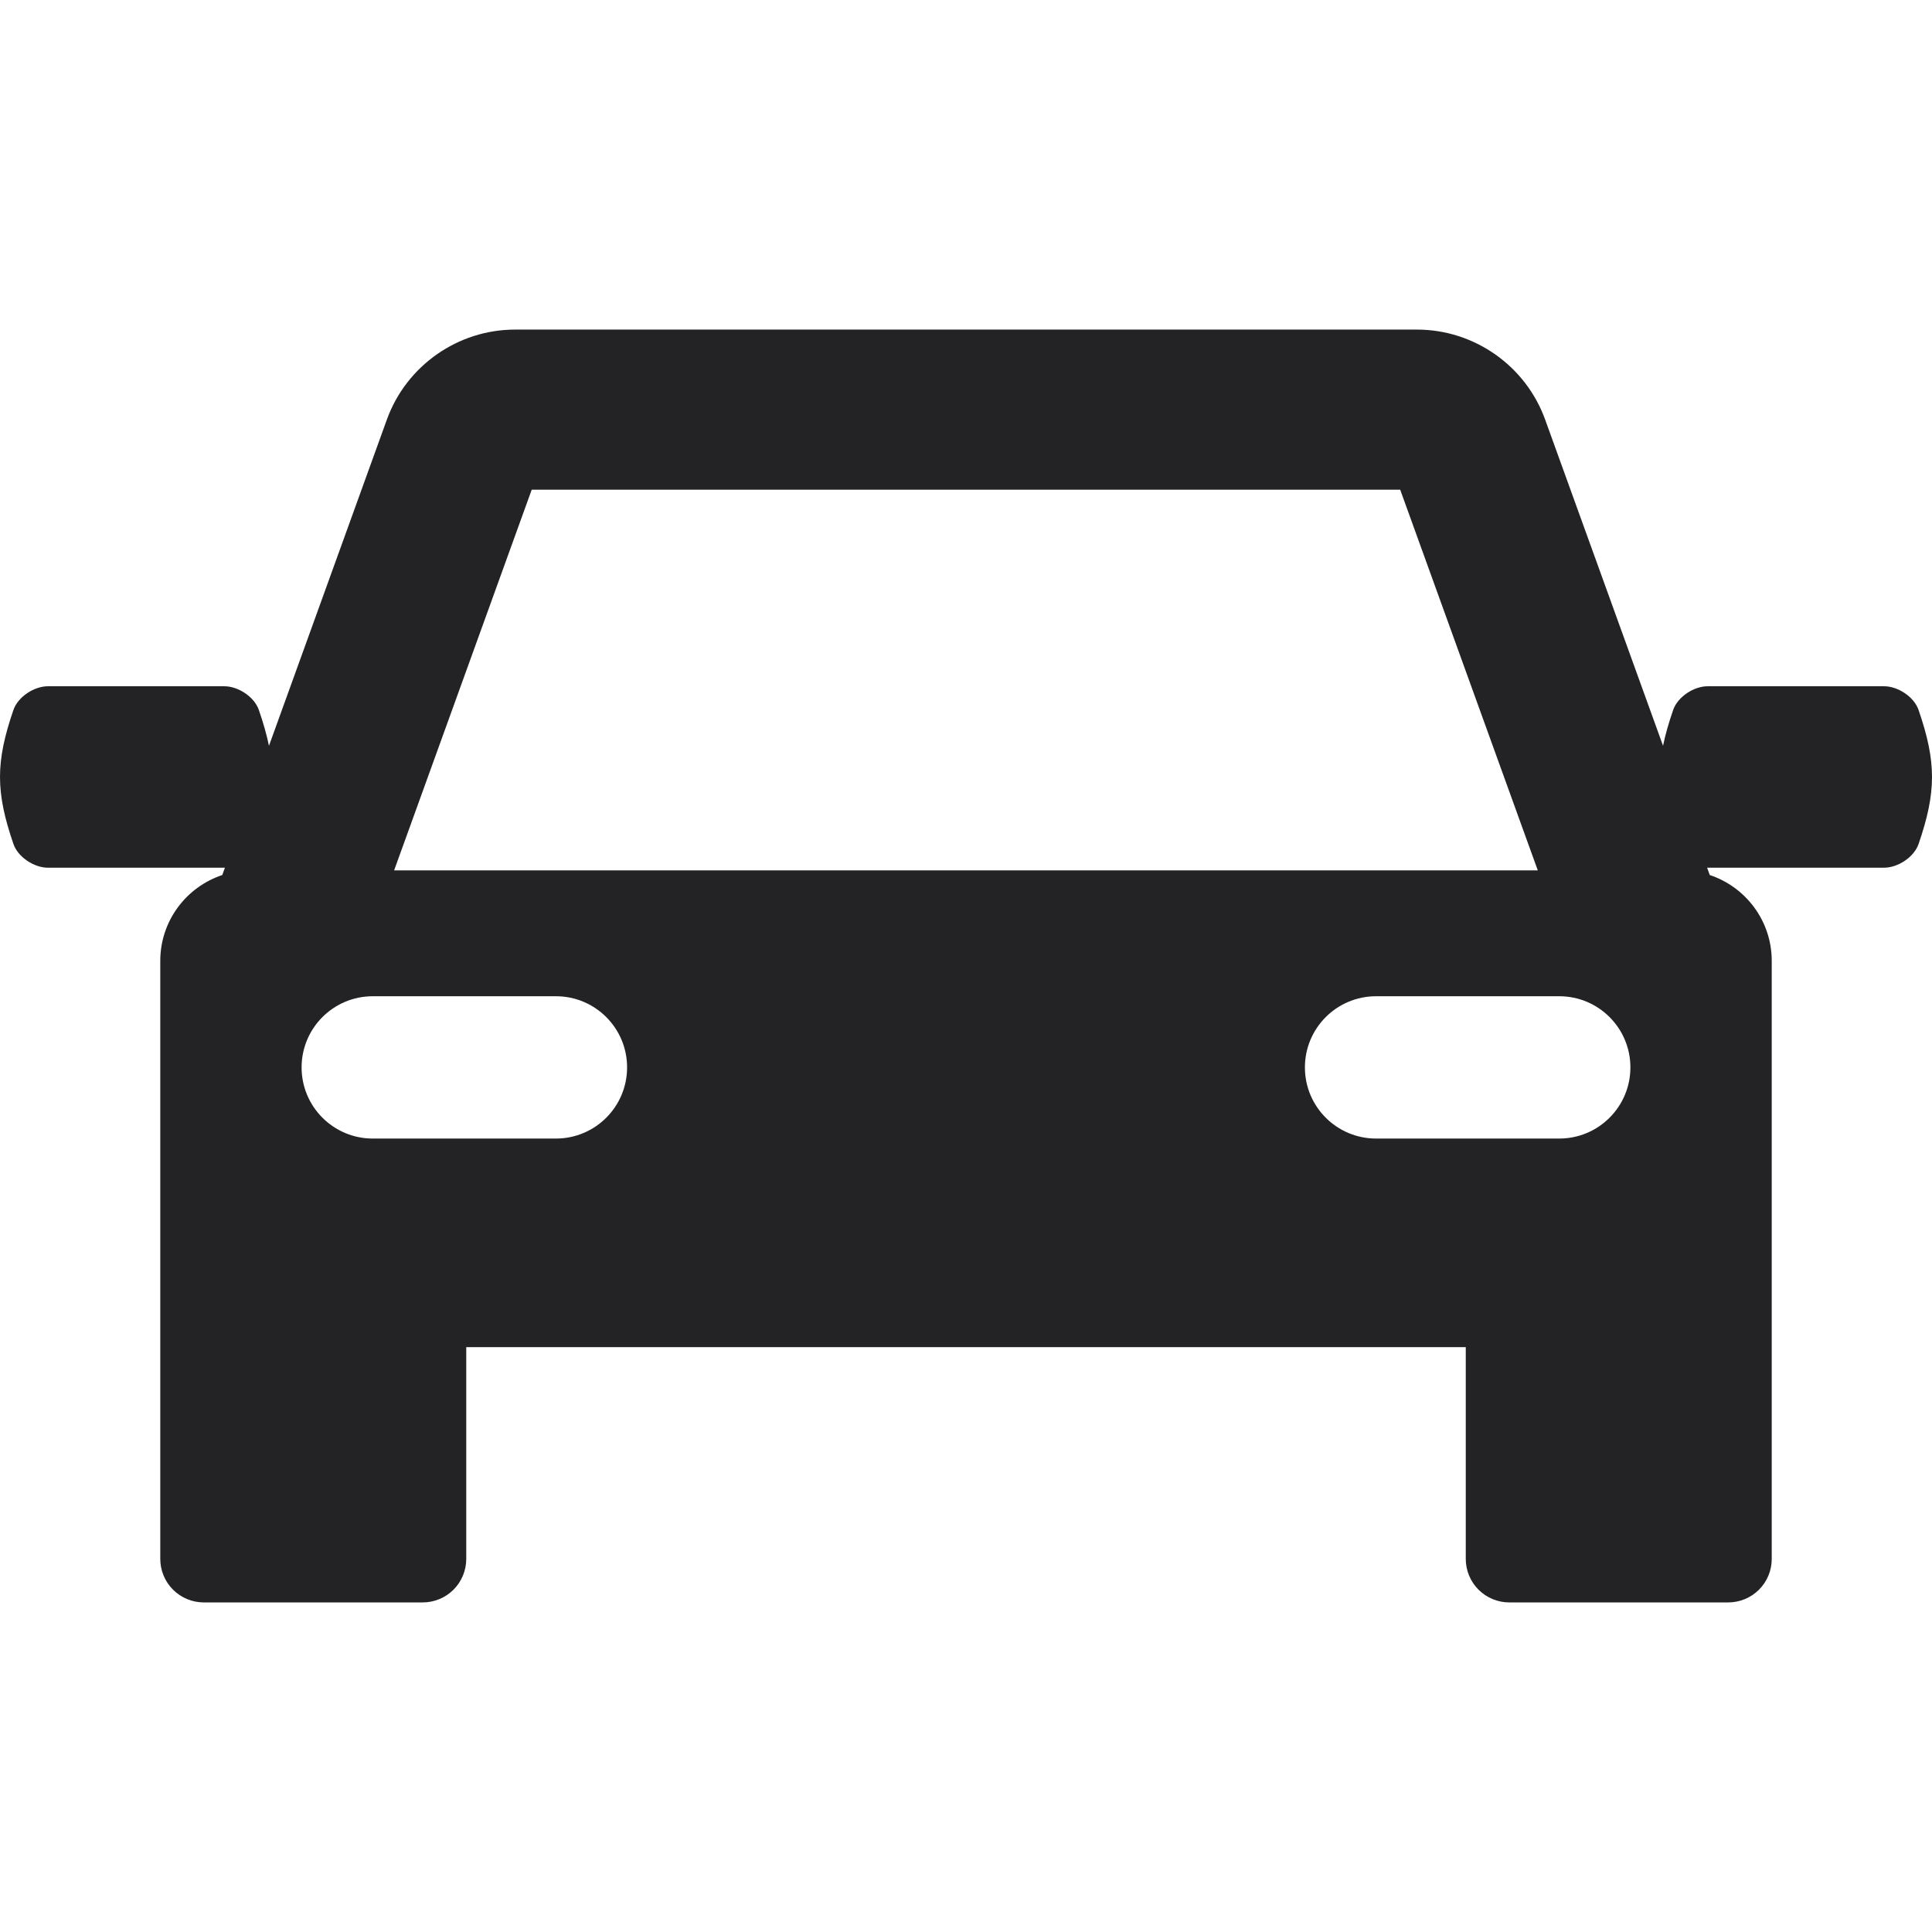 <?xml version="1.0" encoding="UTF-8"?> <svg xmlns="http://www.w3.org/2000/svg" width="512" height="512" viewBox="0 0 512 512" fill="none"> <path d="M508.447 188.164C507.23 184.621 502.917 181.865 499.315 181.865H452.531C448.931 181.865 444.616 184.621 443.398 188.164C442.207 191.632 441.317 194.726 440.725 197.636L409.474 111.179C404.32 96.922 390.669 87.344 375.511 87.344H136.495C121.335 87.344 107.687 96.922 102.53 111.181L71.278 197.646C70.685 194.734 69.795 191.636 68.603 188.164C67.386 184.621 63.071 181.865 59.47 181.865H12.686C9.086 181.865 4.771 184.621 3.554 188.164C-1.184 201.959 -1.181 209.856 3.556 223.652C4.772 227.195 9.088 229.951 12.688 229.951H59.472C59.516 229.951 59.563 229.939 59.608 229.938L58.902 231.893C49.363 235.062 42.475 244.043 42.475 254.647V413.127C42.475 414.642 42.773 416.141 43.352 417.54C43.932 418.939 44.781 420.21 45.852 421.28C46.922 422.351 48.193 423.2 49.592 423.78C50.991 424.359 52.49 424.657 54.005 424.657H112.032C115.089 424.657 118.022 423.442 120.184 421.28C122.347 419.118 123.561 416.185 123.561 413.127V357.001H388.443V413.127C388.443 416.185 389.658 419.118 391.82 421.28C393.982 423.442 396.915 424.657 399.973 424.657H458C459.514 424.657 461.013 424.359 462.412 423.78C463.811 423.2 465.082 422.351 466.153 421.28C467.223 420.21 468.073 418.939 468.652 417.54C469.231 416.141 469.529 414.642 469.529 413.127V254.647C469.529 244.045 462.644 235.066 453.108 231.894L452.401 229.938C452.444 229.939 452.49 229.949 452.532 229.949H499.317C502.918 229.949 507.232 227.194 508.449 223.651C513.185 209.856 513.183 201.959 508.447 188.164ZM140.91 129.773H371.064L407.53 230.658H104.445L140.91 129.773ZM147.329 301.728H98.784C88.369 301.728 79.927 293.286 79.927 282.871C79.927 272.457 88.368 264.014 98.784 264.014H147.329C157.743 264.014 166.186 272.456 166.186 282.871C166.187 293.286 157.743 301.728 147.329 301.728ZM413.216 301.728H364.671C354.258 301.728 345.814 293.286 345.814 282.871C345.814 272.457 354.258 264.014 364.671 264.014H413.216C423.631 264.014 432.073 272.456 432.073 282.871C432.073 293.286 423.631 301.728 413.216 301.728Z" fill="#232325"></path> </svg> 